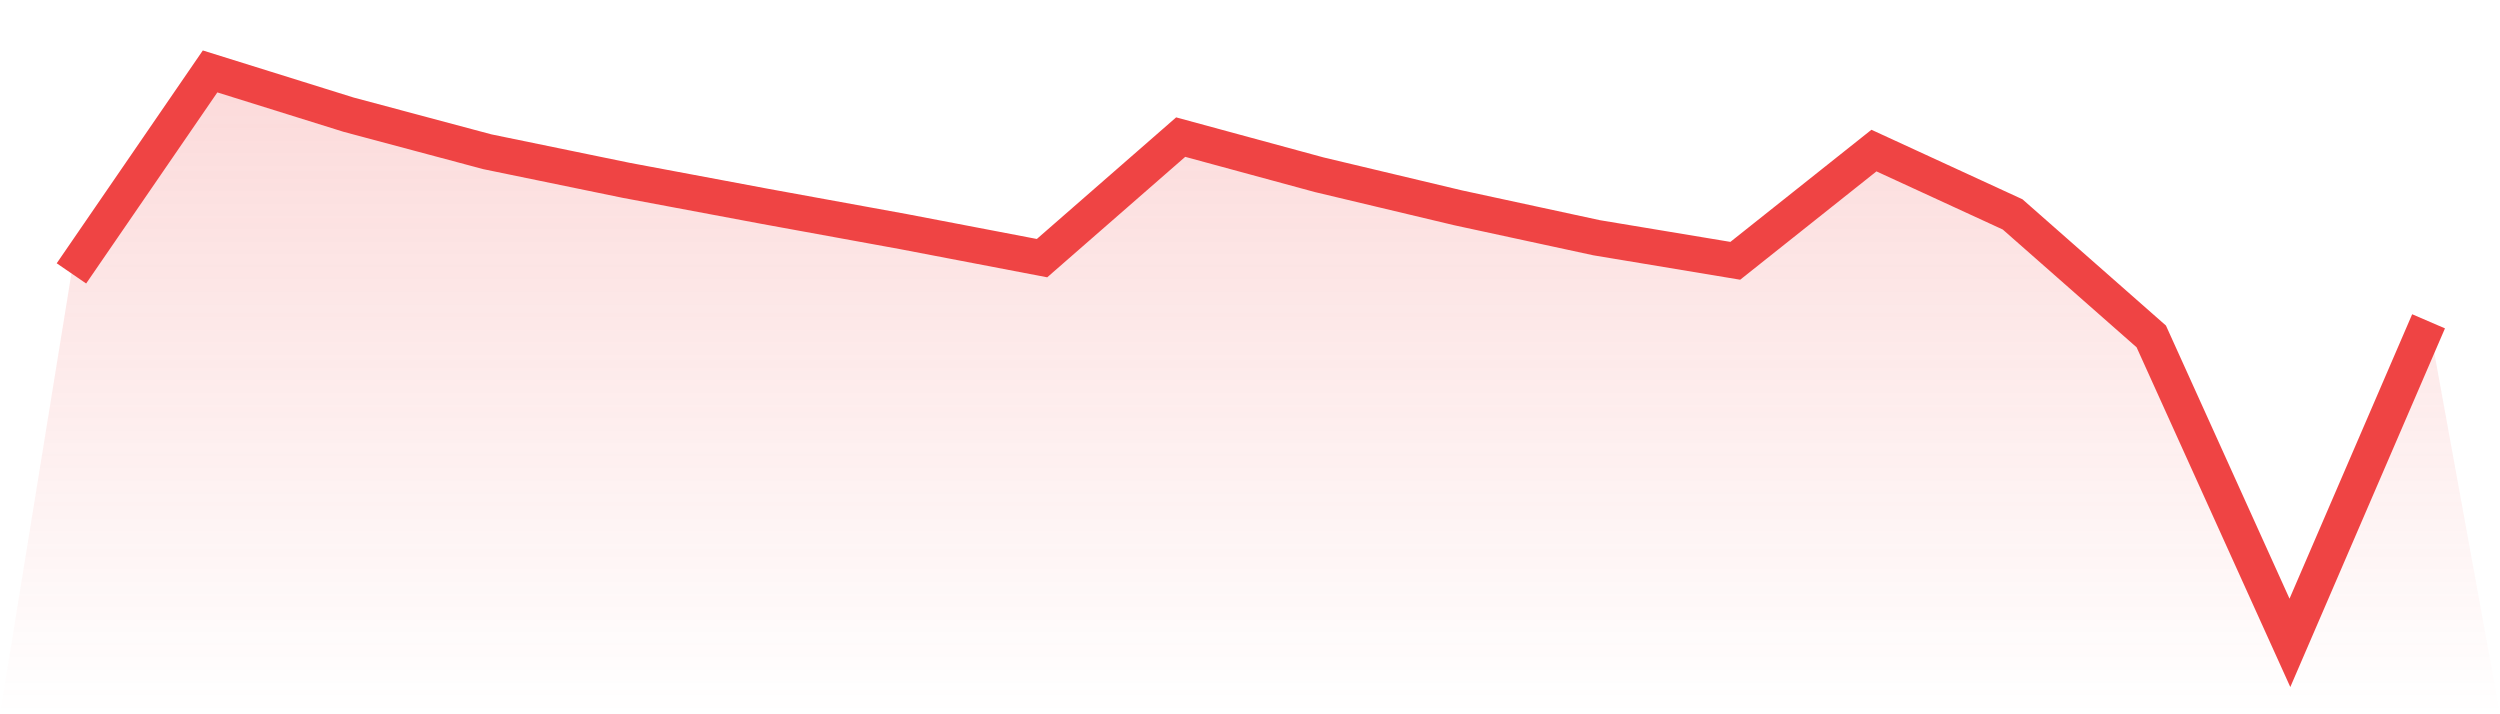 <svg viewBox="0 0 140 40" xmlns="http://www.w3.org/2000/svg">
<defs>
<linearGradient id="gradient" x1="0" x2="0" y1="0" y2="1">
<stop offset="0%" stop-color="#ef4444" stop-opacity="0.2"/>
<stop offset="100%" stop-color="#ef4444" stop-opacity="0"/>
</linearGradient>
</defs>
<path d="M4,15.31 L4,15.31 L11.765,4 L19.529,6.424 L27.294,8.499 L35.059,10.097 L42.824,11.553 L50.588,12.969 L58.353,14.456 L66.118,7.678 L73.882,9.787 L81.647,11.636 L89.412,13.314 L97.176,14.605 L104.941,8.432 L112.706,12.006 L120.471,18.84 L128.235,36 L136,17.993 L140,40 L0,40 z" fill="url(#gradient)"/>
<path d="M4,15.31 L4,15.31 L11.765,4 L19.529,6.424 L27.294,8.499 L35.059,10.097 L42.824,11.553 L50.588,12.969 L58.353,14.456 L66.118,7.678 L73.882,9.787 L81.647,11.636 L89.412,13.314 L97.176,14.605 L104.941,8.432 L112.706,12.006 L120.471,18.84 L128.235,36 L136,17.993" fill="none" stroke="#ef4444" stroke-width="2"/>
</svg>